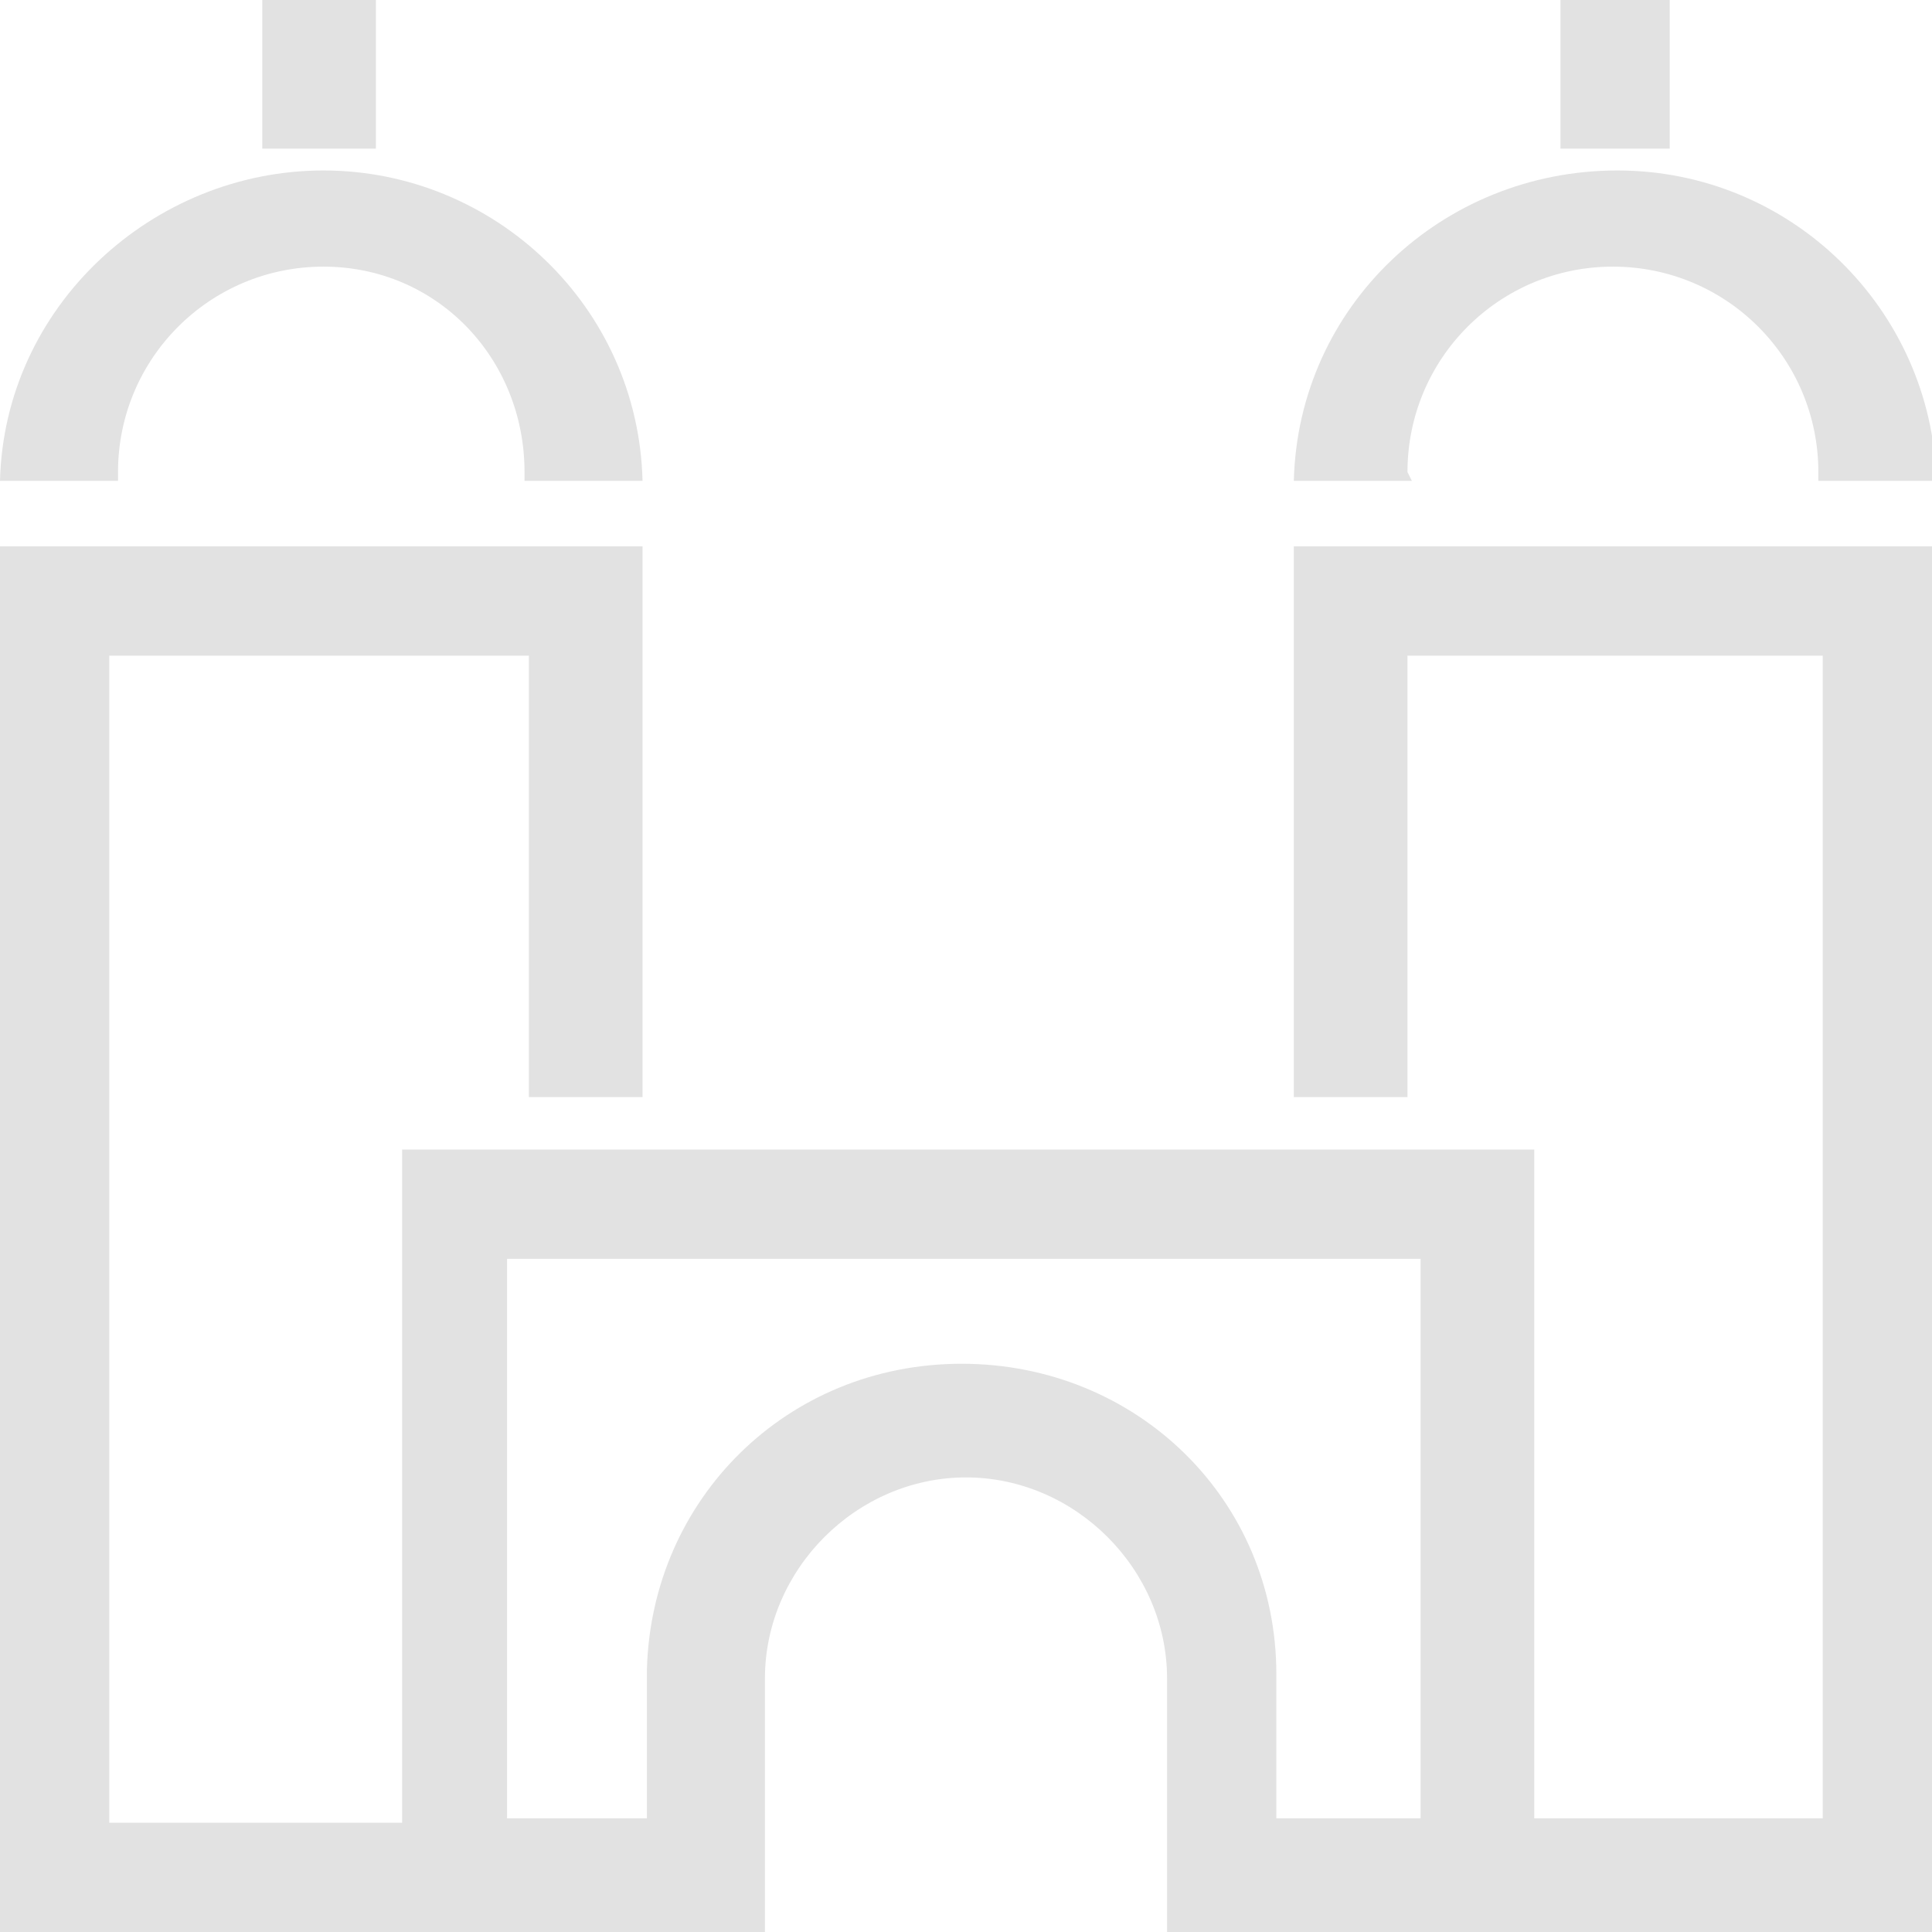 <?xml version="1.0" encoding="utf-8"?><!-- Generator: Adobe Illustrator 27.8.1, SVG Export Plug-In . SVG Version: 6.00 Build 0)  --><svg version="1.1" id="Ebene_2_00000171690379168399840500000016516672886494999190_" xmlns="http://www.w3.org/2000/svg" xmlns:xlink="http://www.w3.org/1999/xlink" x="0px" y="0px" viewBox="0 0 44.2 44.2" style="enable-background:new 0 0 44.2 44.2;" xml:space="preserve"><style type="text/css">
	.st0{fill:#E2E2E2;}
</style><g id="Ebene_1-2"><path class="st0" d="m38.2 0h-2.5v3.4h2.5v-3.4zm-6 10.8c0-2.6 2.1-4.7 4.7-4.7s4.7 2.1 4.7 4.7v.2h2.7c-.1-3.9-3.3-7.1-7.3-7.1s-7.3 3.1-7.4 7.1h2.7l-.1-.2l0 0zm-29.5 0c0-2.6 2.1-4.7 4.7-4.7s4.6 2.1 4.6 4.7v.2h2.7c-.1-4-3.4-7.1-7.3-7.1s-7.3 3.1-7.4 7.1h2.7c0 0 0-.2 0-.2zm5.9-10.8h-2.6v3.4h2.6v-3.4zm33.1 12.5h-12.1v12.6h2.6v-10.1h9.5v26.6h-6.6v-15.3h-25.9v15.4h-6.7v-26.7h9.6v10.1h2.6v-12.6h-14.7v31.7h17.5v-5.8h0c0-2.5 2.1-4.6 4.6-4.6s4.6 2.1 4.6 4.6v5.8h17.5v-31.7h-2.5l0 0zm-9.2 29.1h-3.3v-3.3c0-4-3.2-7.1-7.2-7.1s-7.1 3.1-7.2 7h0v3.4h-3.2v-12.8h20.9l0 12.8l0 0z"/></g></svg>